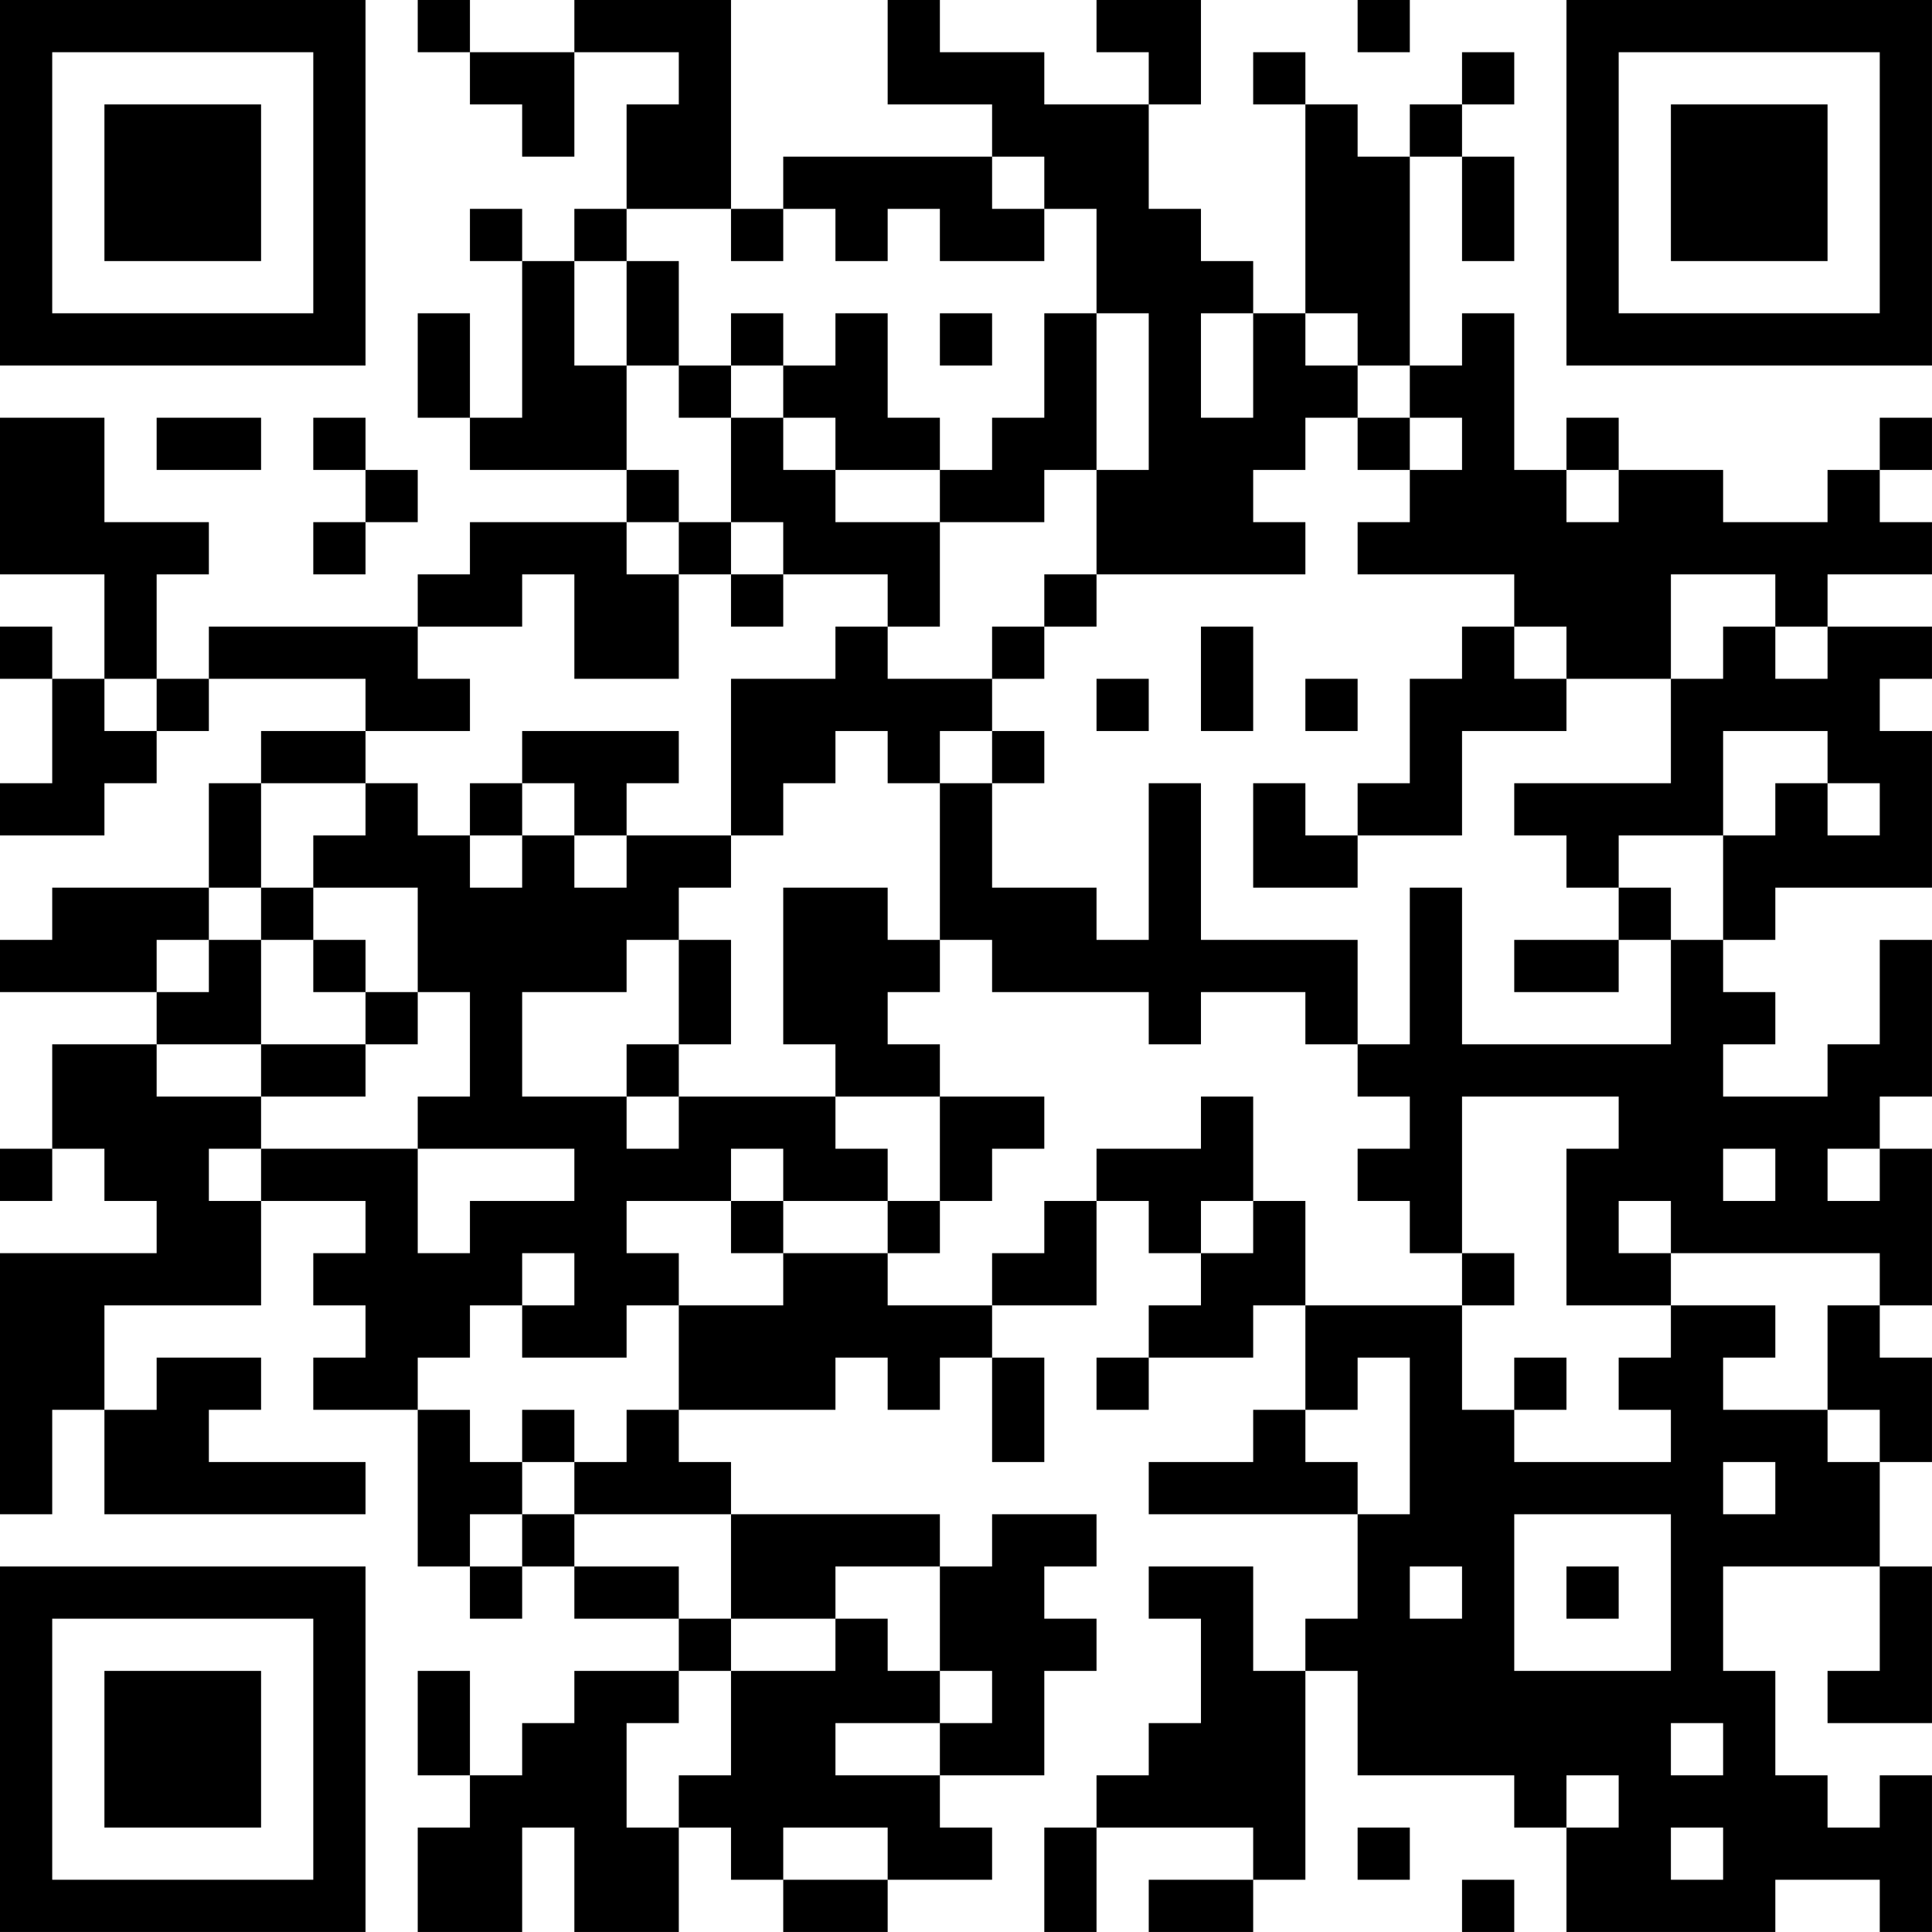 <?xml version="1.0" encoding="UTF-8"?>
<svg xmlns="http://www.w3.org/2000/svg" version="1.1" width="300" height="300" viewBox="0 0 300 300"><rect x="0" y="0" width="300" height="300" fill="#ffffff"/><g transform="scale(8.108)"><g transform="translate(0,0)"><path fill-rule="evenodd" d="M8 0L8 1L9 1L9 2L10 2L10 3L11 3L11 1L13 1L13 2L12 2L12 4L11 4L11 5L10 5L10 4L9 4L9 5L10 5L10 8L9 8L9 6L8 6L8 8L9 8L9 9L12 9L12 10L9 10L9 11L8 11L8 12L4 12L4 13L3 13L3 11L4 11L4 10L2 10L2 8L0 8L0 11L2 11L2 13L1 13L1 12L0 12L0 13L1 13L1 15L0 15L0 16L2 16L2 15L3 15L3 14L4 14L4 13L7 13L7 14L5 14L5 15L4 15L4 17L1 17L1 18L0 18L0 19L3 19L3 20L1 20L1 22L0 22L0 23L1 23L1 22L2 22L2 23L3 23L3 24L0 24L0 29L1 29L1 27L2 27L2 29L7 29L7 28L4 28L4 27L5 27L5 26L3 26L3 27L2 27L2 25L5 25L5 23L7 23L7 24L6 24L6 25L7 25L7 26L6 26L6 27L8 27L8 30L9 30L9 31L10 31L10 30L11 30L11 31L13 31L13 32L11 32L11 33L10 33L10 34L9 34L9 32L8 32L8 34L9 34L9 35L8 35L8 37L10 37L10 35L11 35L11 37L13 37L13 35L14 35L14 36L15 36L15 37L17 37L17 36L19 36L19 35L18 35L18 34L20 34L20 32L21 32L21 31L20 31L20 30L21 30L21 29L19 29L19 30L18 30L18 29L14 29L14 28L13 28L13 27L16 27L16 26L17 26L17 27L18 27L18 26L19 26L19 28L20 28L20 26L19 26L19 25L21 25L21 23L22 23L22 24L23 24L23 25L22 25L22 26L21 26L21 27L22 27L22 26L24 26L24 25L25 25L25 27L24 27L24 28L22 28L22 29L26 29L26 31L25 31L25 32L24 32L24 30L22 30L22 31L23 31L23 33L22 33L22 34L21 34L21 35L20 35L20 37L21 37L21 35L24 35L24 36L22 36L22 37L24 37L24 36L25 36L25 32L26 32L26 34L29 34L29 35L30 35L30 37L34 37L34 36L36 36L36 37L37 37L37 34L36 34L36 35L35 35L35 34L34 34L34 32L33 32L33 30L36 30L36 32L35 32L35 33L37 33L37 30L36 30L36 28L37 28L37 26L36 26L36 25L37 25L37 22L36 22L36 21L37 21L37 18L36 18L36 20L35 20L35 21L33 21L33 20L34 20L34 19L33 19L33 18L34 18L34 17L37 17L37 14L36 14L36 13L37 13L37 12L35 12L35 11L37 11L37 10L36 10L36 9L37 9L37 8L36 8L36 9L35 9L35 10L33 10L33 9L31 9L31 8L30 8L30 9L29 9L29 6L28 6L28 7L27 7L27 3L28 3L28 5L29 5L29 3L28 3L28 2L29 2L29 1L28 1L28 2L27 2L27 3L26 3L26 2L25 2L25 1L24 1L24 2L25 2L25 6L24 6L24 5L23 5L23 4L22 4L22 2L23 2L23 0L21 0L21 1L22 1L22 2L20 2L20 1L18 1L18 0L17 0L17 2L19 2L19 3L15 3L15 4L14 4L14 0L11 0L11 1L9 1L9 0ZM26 0L26 1L27 1L27 0ZM19 3L19 4L20 4L20 5L18 5L18 4L17 4L17 5L16 5L16 4L15 4L15 5L14 5L14 4L12 4L12 5L11 5L11 7L12 7L12 9L13 9L13 10L12 10L12 11L13 11L13 13L11 13L11 11L10 11L10 12L8 12L8 13L9 13L9 14L7 14L7 15L5 15L5 17L4 17L4 18L3 18L3 19L4 19L4 18L5 18L5 20L3 20L3 21L5 21L5 22L4 22L4 23L5 23L5 22L8 22L8 24L9 24L9 23L11 23L11 22L8 22L8 21L9 21L9 19L8 19L8 17L6 17L6 16L7 16L7 15L8 15L8 16L9 16L9 17L10 17L10 16L11 16L11 17L12 17L12 16L14 16L14 17L13 17L13 18L12 18L12 19L10 19L10 21L12 21L12 22L13 22L13 21L16 21L16 22L17 22L17 23L15 23L15 22L14 22L14 23L12 23L12 24L13 24L13 25L12 25L12 26L10 26L10 25L11 25L11 24L10 24L10 25L9 25L9 26L8 26L8 27L9 27L9 28L10 28L10 29L9 29L9 30L10 30L10 29L11 29L11 30L13 30L13 31L14 31L14 32L13 32L13 33L12 33L12 35L13 35L13 34L14 34L14 32L16 32L16 31L17 31L17 32L18 32L18 33L16 33L16 34L18 34L18 33L19 33L19 32L18 32L18 30L16 30L16 31L14 31L14 29L11 29L11 28L12 28L12 27L13 27L13 25L15 25L15 24L17 24L17 25L19 25L19 24L20 24L20 23L21 23L21 22L23 22L23 21L24 21L24 23L23 23L23 24L24 24L24 23L25 23L25 25L28 25L28 27L29 27L29 28L32 28L32 27L31 27L31 26L32 26L32 25L34 25L34 26L33 26L33 27L35 27L35 28L36 28L36 27L35 27L35 25L36 25L36 24L32 24L32 23L31 23L31 24L32 24L32 25L30 25L30 22L31 22L31 21L28 21L28 24L27 24L27 23L26 23L26 22L27 22L27 21L26 21L26 20L27 20L27 17L28 17L28 20L32 20L32 18L33 18L33 16L34 16L34 15L35 15L35 16L36 16L36 15L35 15L35 14L33 14L33 16L31 16L31 17L30 17L30 16L29 16L29 15L32 15L32 13L33 13L33 12L34 12L34 13L35 13L35 12L34 12L34 11L32 11L32 13L30 13L30 12L29 12L29 11L26 11L26 10L27 10L27 9L28 9L28 8L27 8L27 7L26 7L26 6L25 6L25 7L26 7L26 8L25 8L25 9L24 9L24 10L25 10L25 11L21 11L21 9L22 9L22 6L21 6L21 4L20 4L20 3ZM12 5L12 7L13 7L13 8L14 8L14 10L13 10L13 11L14 11L14 12L15 12L15 11L17 11L17 12L16 12L16 13L14 13L14 16L15 16L15 15L16 15L16 14L17 14L17 15L18 15L18 18L17 18L17 17L15 17L15 20L16 20L16 21L18 21L18 23L17 23L17 24L18 24L18 23L19 23L19 22L20 22L20 21L18 21L18 20L17 20L17 19L18 19L18 18L19 18L19 19L22 19L22 20L23 20L23 19L25 19L25 20L26 20L26 18L23 18L23 15L22 15L22 18L21 18L21 17L19 17L19 15L20 15L20 14L19 14L19 13L20 13L20 12L21 12L21 11L20 11L20 12L19 12L19 13L17 13L17 12L18 12L18 10L20 10L20 9L21 9L21 6L20 6L20 8L19 8L19 9L18 9L18 8L17 8L17 6L16 6L16 7L15 7L15 6L14 6L14 7L13 7L13 5ZM18 6L18 7L19 7L19 6ZM23 6L23 8L24 8L24 6ZM14 7L14 8L15 8L15 9L16 9L16 10L18 10L18 9L16 9L16 8L15 8L15 7ZM3 8L3 9L5 9L5 8ZM6 8L6 9L7 9L7 10L6 10L6 11L7 11L7 10L8 10L8 9L7 9L7 8ZM26 8L26 9L27 9L27 8ZM30 9L30 10L31 10L31 9ZM14 10L14 11L15 11L15 10ZM23 12L23 14L24 14L24 12ZM28 12L28 13L27 13L27 15L26 15L26 16L25 16L25 15L24 15L24 17L26 17L26 16L28 16L28 14L30 14L30 13L29 13L29 12ZM2 13L2 14L3 14L3 13ZM21 13L21 14L22 14L22 13ZM25 13L25 14L26 14L26 13ZM10 14L10 15L9 15L9 16L10 16L10 15L11 15L11 16L12 16L12 15L13 15L13 14ZM18 14L18 15L19 15L19 14ZM5 17L5 18L6 18L6 19L7 19L7 20L5 20L5 21L7 21L7 20L8 20L8 19L7 19L7 18L6 18L6 17ZM31 17L31 18L29 18L29 19L31 19L31 18L32 18L32 17ZM13 18L13 20L12 20L12 21L13 21L13 20L14 20L14 18ZM33 22L33 23L34 23L34 22ZM35 22L35 23L36 23L36 22ZM14 23L14 24L15 24L15 23ZM28 24L28 25L29 25L29 24ZM26 26L26 27L25 27L25 28L26 28L26 29L27 29L27 26ZM29 26L29 27L30 27L30 26ZM10 27L10 28L11 28L11 27ZM33 28L33 29L34 29L34 28ZM29 29L29 32L32 32L32 29ZM27 30L27 31L28 31L28 30ZM30 30L30 31L31 31L31 30ZM32 33L32 34L33 34L33 33ZM30 34L30 35L31 35L31 34ZM15 35L15 36L17 36L17 35ZM26 35L26 36L27 36L27 35ZM32 35L32 36L33 36L33 35ZM28 36L28 37L29 37L29 36ZM0 0L0 7L7 7L7 0ZM1 1L1 6L6 6L6 1ZM2 2L2 5L5 5L5 2ZM30 0L30 7L37 7L37 0ZM31 1L31 6L36 6L36 1ZM32 2L32 5L35 5L35 2ZM0 30L0 37L7 37L7 30ZM1 31L1 36L6 36L6 31ZM2 32L2 35L5 35L5 32Z" fill="#000000"/></g></g></svg>
